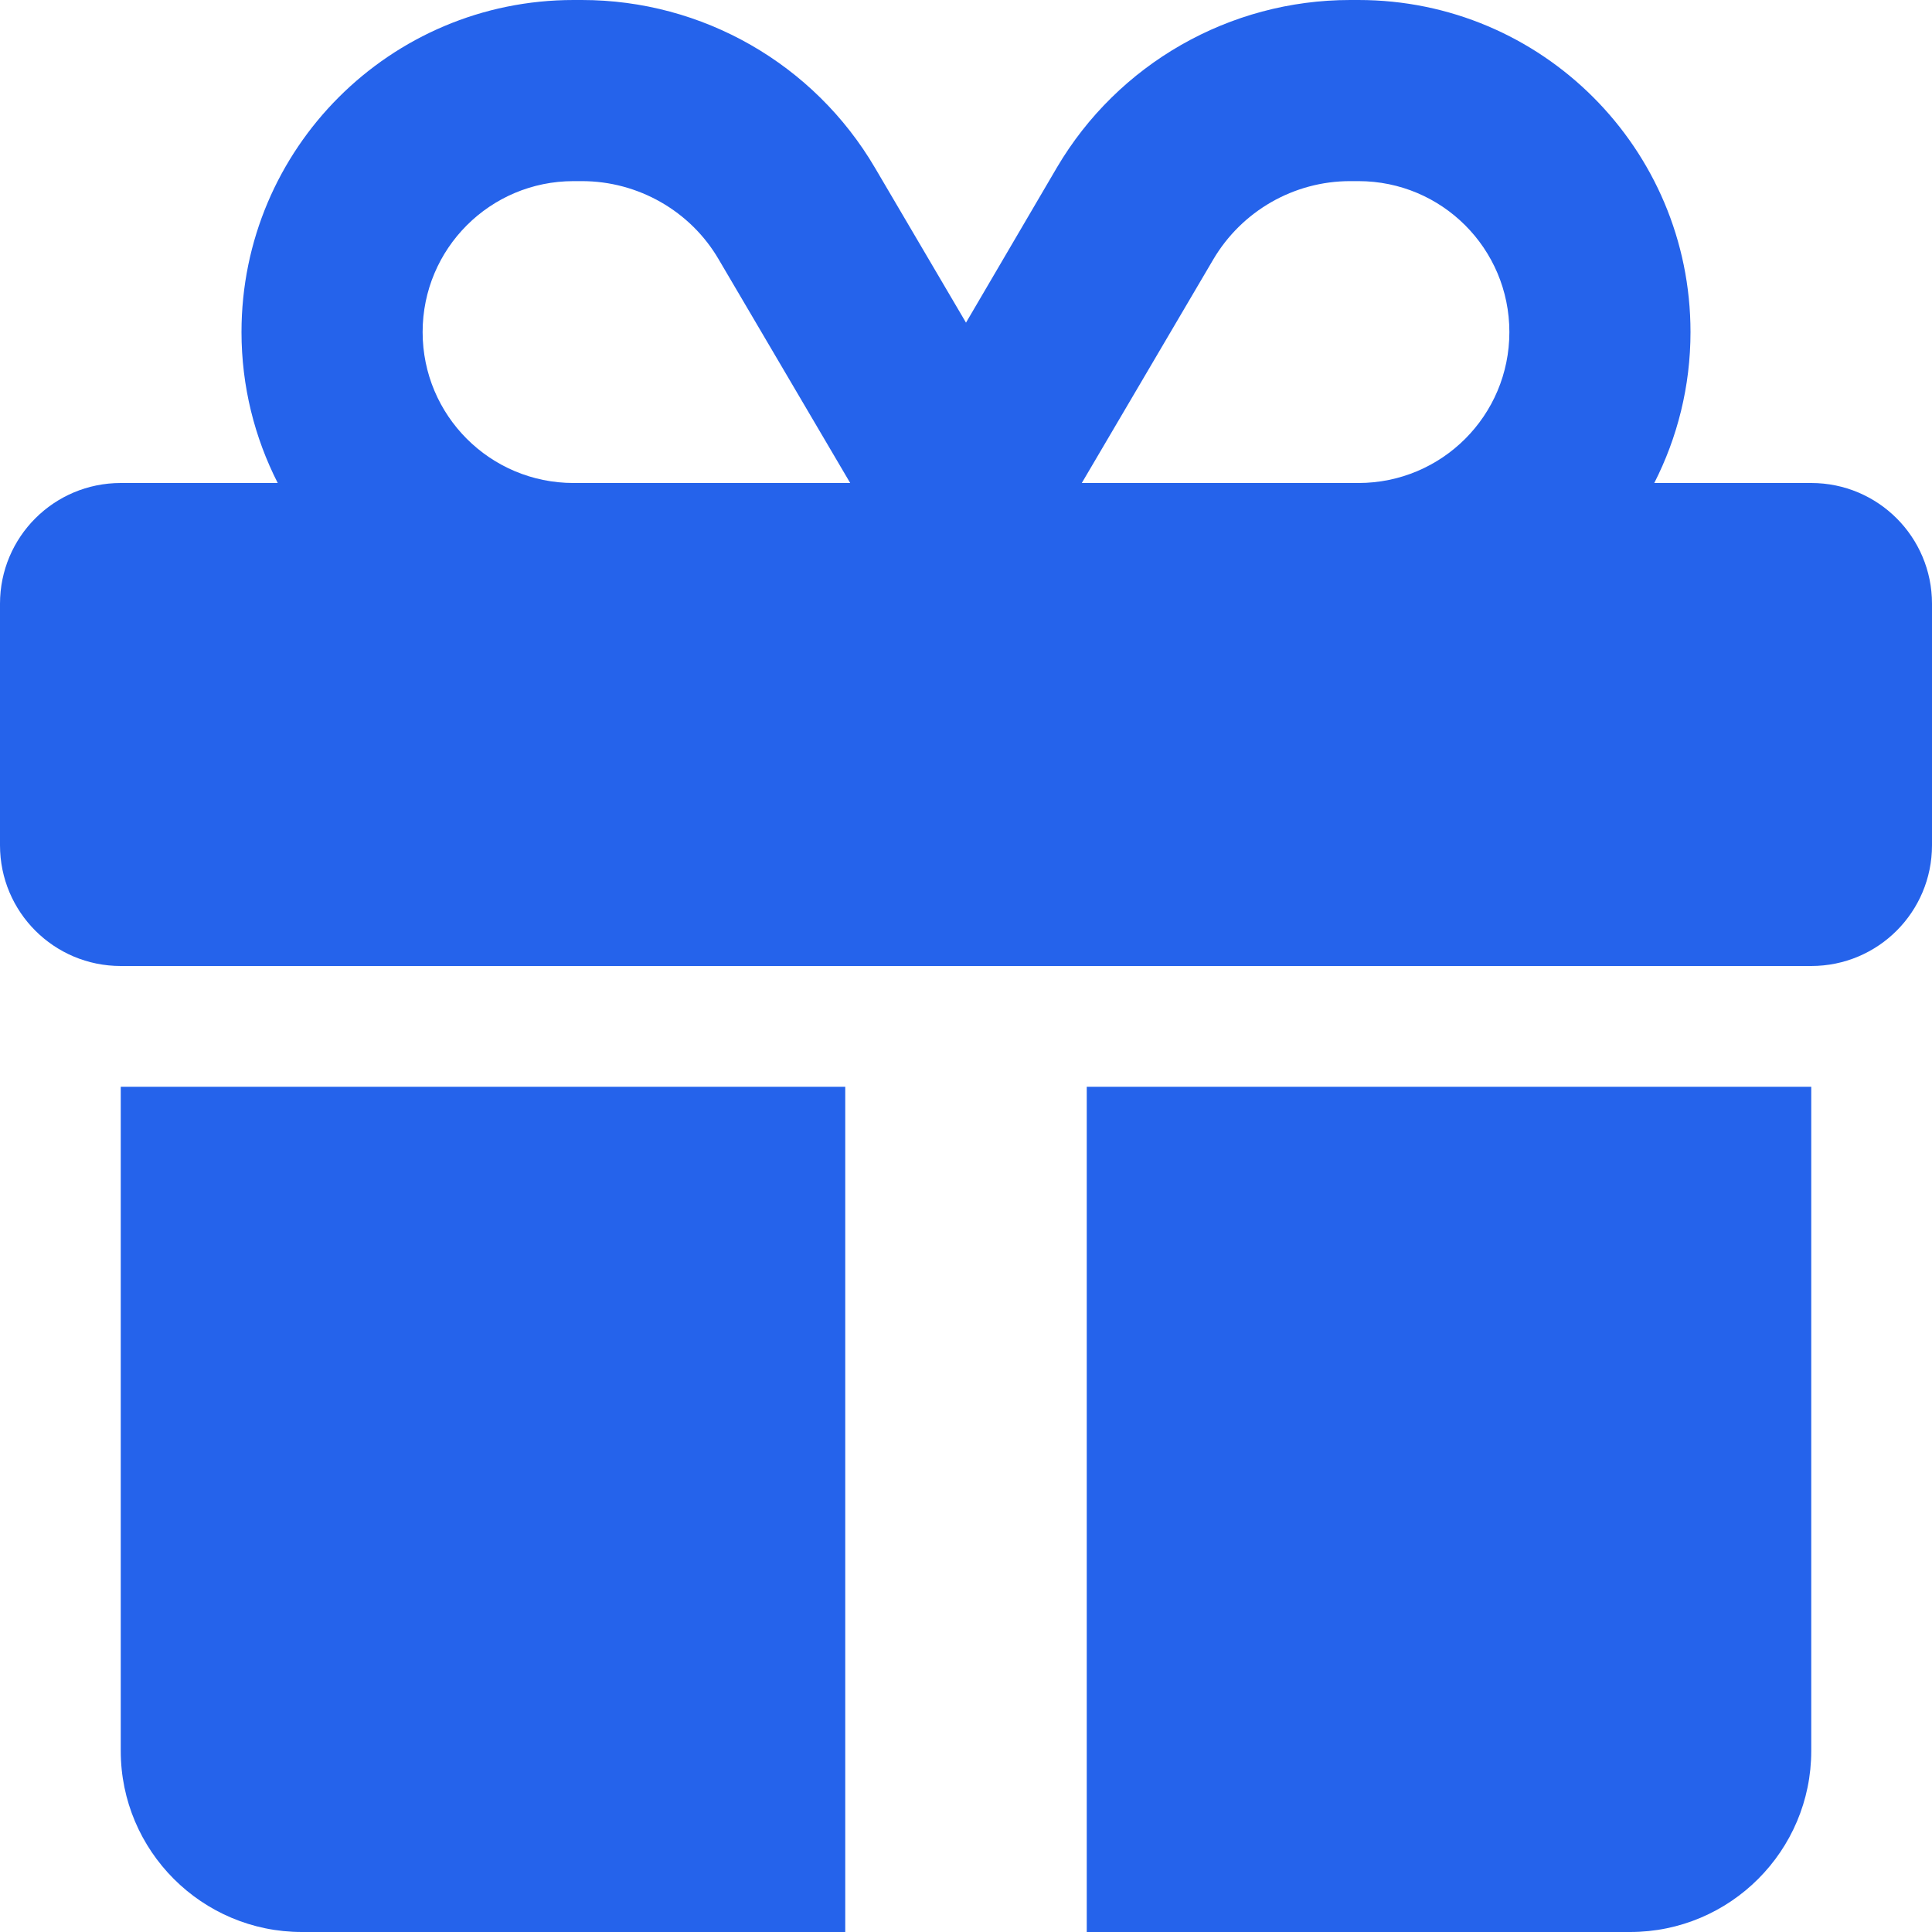<?xml version="1.0" encoding="UTF-8"?> <svg xmlns="http://www.w3.org/2000/svg" width="16" height="16" viewBox="0 0 16 16" fill="none"><path d="M5.953 2.15L7.041 4H7H4.75C4.059 4 3.5 3.441 3.5 2.75C3.5 2.059 4.059 1.5 4.75 1.5H4.819C5.284 1.5 5.719 1.747 5.953 2.15ZM2 2.75C2 3.2 2.109 3.625 2.3 4H1C0.447 4 0 4.447 0 5V7C0 7.553 0.447 8 1 8H15C15.553 8 16 7.553 16 7V5C16 4.447 15.553 4 15 4H13.7C13.891 3.625 14 3.2 14 2.75C14 1.231 12.769 0 11.25 0H11.181C10.184 0 9.259 0.528 8.753 1.387L8 2.672L7.247 1.391C6.741 0.528 5.816 0 4.819 0H4.75C3.231 0 2 1.231 2 2.75ZM12.5 2.75C12.5 3.441 11.941 4 11.25 4H9H8.959L10.047 2.15C10.284 1.747 10.716 1.5 11.181 1.5H11.25C11.941 1.5 12.5 2.059 12.5 2.75ZM1 9V14.5C1 15.328 1.672 16 2.5 16H7V9H1ZM9 16H13.5C14.328 16 15 15.328 15 14.5V9H9V16Z" fill="#2563EB"></path></svg> 